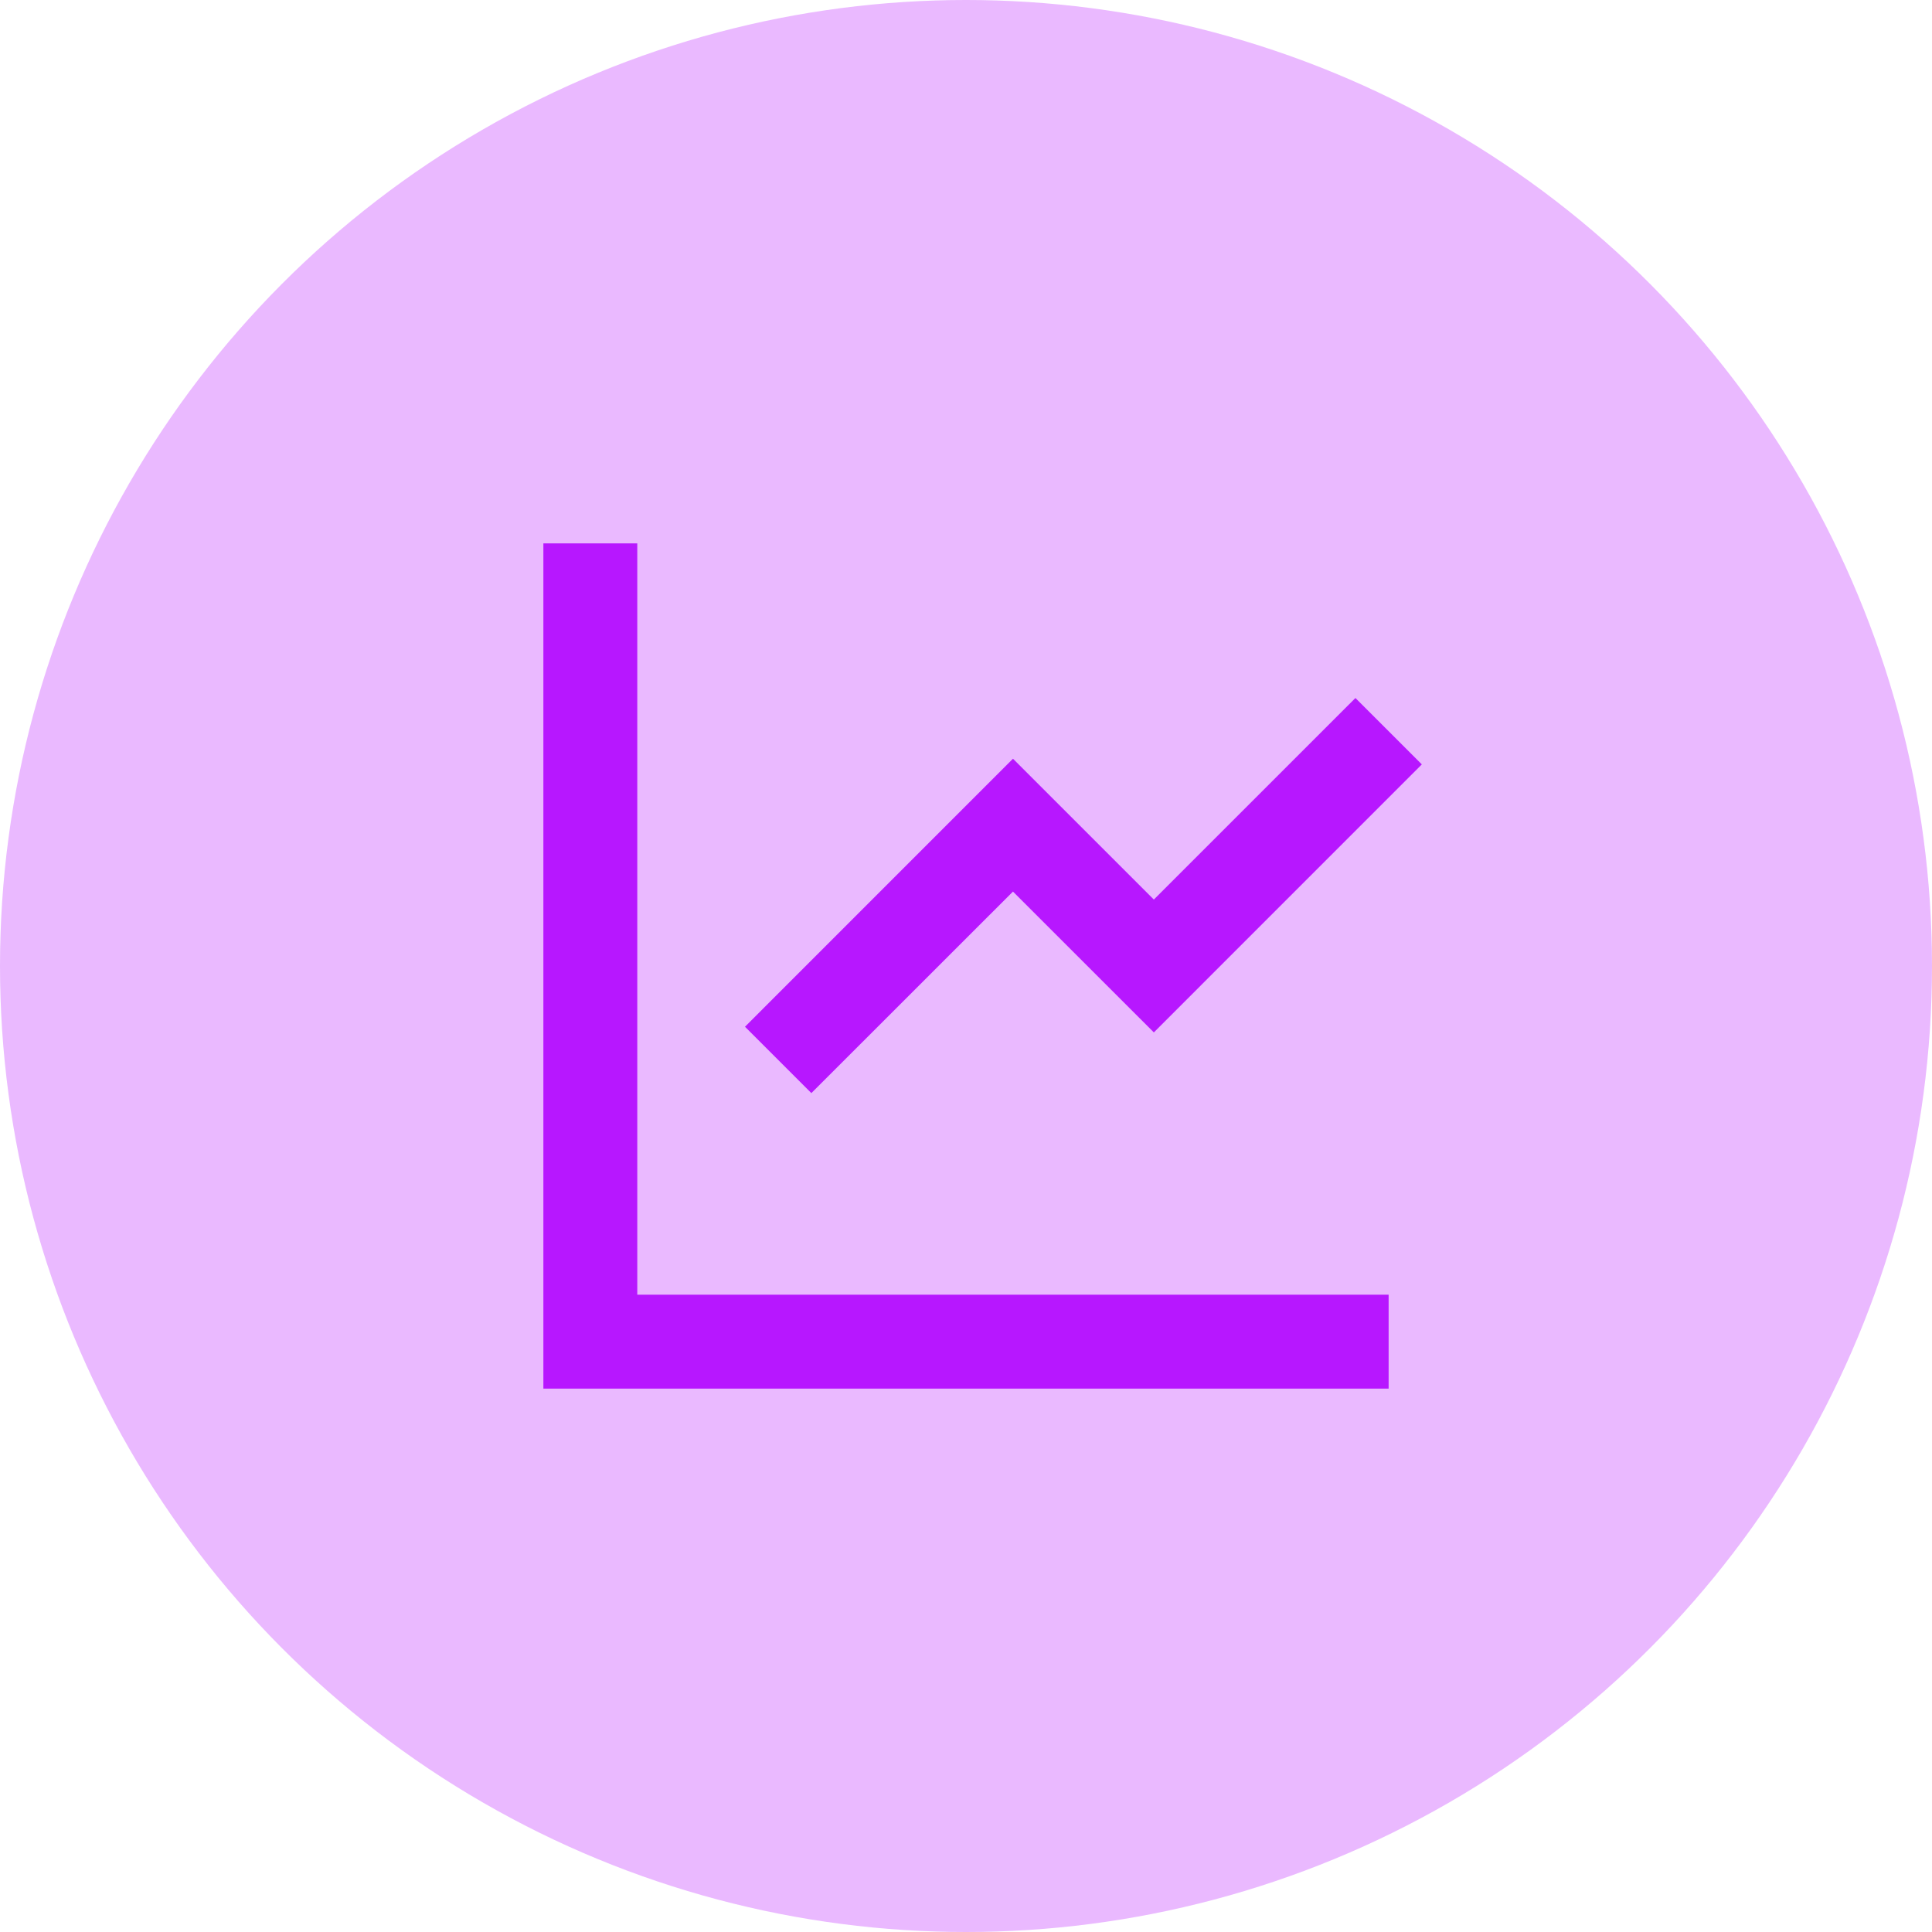 <svg width="48" height="48" viewBox="0 0 48 48" fill="none" xmlns="http://www.w3.org/2000/svg">
<circle cx="24" cy="24" r="24" fill="#B717FF" fill-opacity="0.3"/>
<path d="M15.833 13.5V32.167H34.5V34.5H13.5V13.5H15.833ZM33.675 17.342L35.325 18.991L28.667 25.65L25.167 22.151L20.158 27.158L18.509 25.509L25.167 18.85L28.667 22.349L33.675 17.342V17.342Z" fill="#B717FF"/>
</svg>
